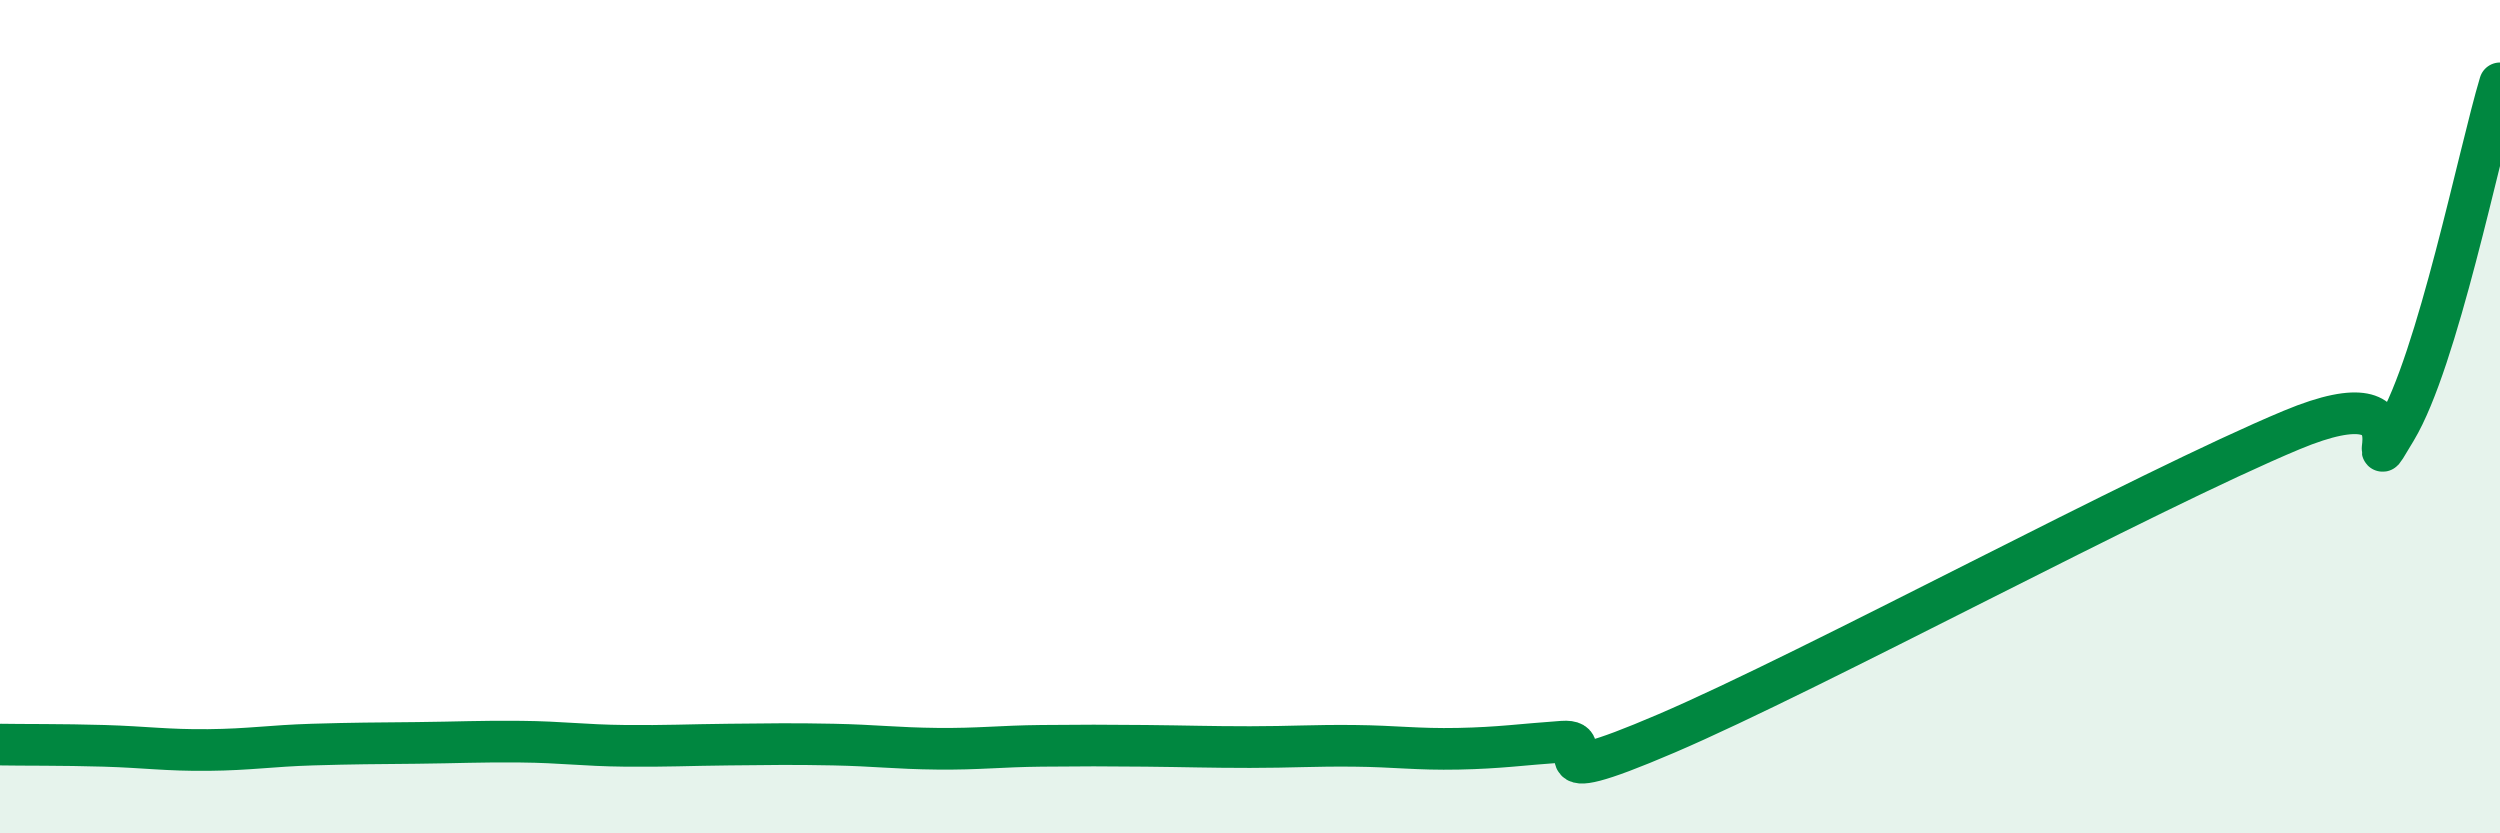 
    <svg width="60" height="20" viewBox="0 0 60 20" xmlns="http://www.w3.org/2000/svg">
      <path
        d="M 0,17.87 C 0.5,17.88 1.5,17.87 2.5,17.9 C 3.5,17.93 4,18.01 5,18 C 6,17.99 6.5,17.9 7.5,17.87 C 8.5,17.84 9,17.84 10,17.83 C 11,17.82 11.5,17.79 12.5,17.8 C 13.5,17.81 14,17.89 15,17.9 C 16,17.91 16.5,17.88 17.5,17.87 C 18.5,17.86 19,17.85 20,17.87 C 21,17.89 21.5,17.96 22.5,17.97 C 23.5,17.98 24,17.91 25,17.9 C 26,17.89 26.5,17.89 27.5,17.9 C 28.5,17.91 29,17.93 30,17.93 C 31,17.93 31.5,17.89 32.5,17.9 C 33.5,17.91 34,17.99 35,17.97 C 36,17.95 36.5,17.87 37.5,17.8 C 38.5,17.73 36.5,19.1 40,17.6 C 43.5,16.1 51.5,11.78 55,10.32 C 58.5,8.86 56.5,11.98 57.5,10.32 C 58.5,8.66 59.5,3.66 60,2L60 20L0 20Z"
        fill="#008740"
        opacity="0.1"
        stroke-linecap="round"
        stroke-linejoin="round"
      />
      <path
        d="M 0,17.87 C 0.5,17.88 1.5,17.87 2.5,17.9 C 3.5,17.93 4,18.01 5,18 C 6,17.99 6.5,17.9 7.5,17.87 C 8.5,17.84 9,17.84 10,17.83 C 11,17.82 11.5,17.79 12.5,17.8 C 13.5,17.81 14,17.89 15,17.9 C 16,17.91 16.5,17.88 17.5,17.87 C 18.5,17.86 19,17.85 20,17.87 C 21,17.89 21.5,17.96 22.5,17.97 C 23.5,17.98 24,17.91 25,17.9 C 26,17.89 26.5,17.89 27.5,17.9 C 28.5,17.91 29,17.93 30,17.93 C 31,17.93 31.5,17.89 32.5,17.9 C 33.5,17.91 34,17.99 35,17.97 C 36,17.95 36.5,17.87 37.5,17.8 C 38.5,17.73 36.5,19.1 40,17.6 C 43.5,16.1 51.5,11.78 55,10.32 C 58.5,8.86 56.5,11.98 57.5,10.32 C 58.5,8.66 59.5,3.66 60,2"
        stroke="#008740"
        stroke-width="1"
        fill="none"
        stroke-linecap="round"
        stroke-linejoin="round"
      />
    </svg>
  